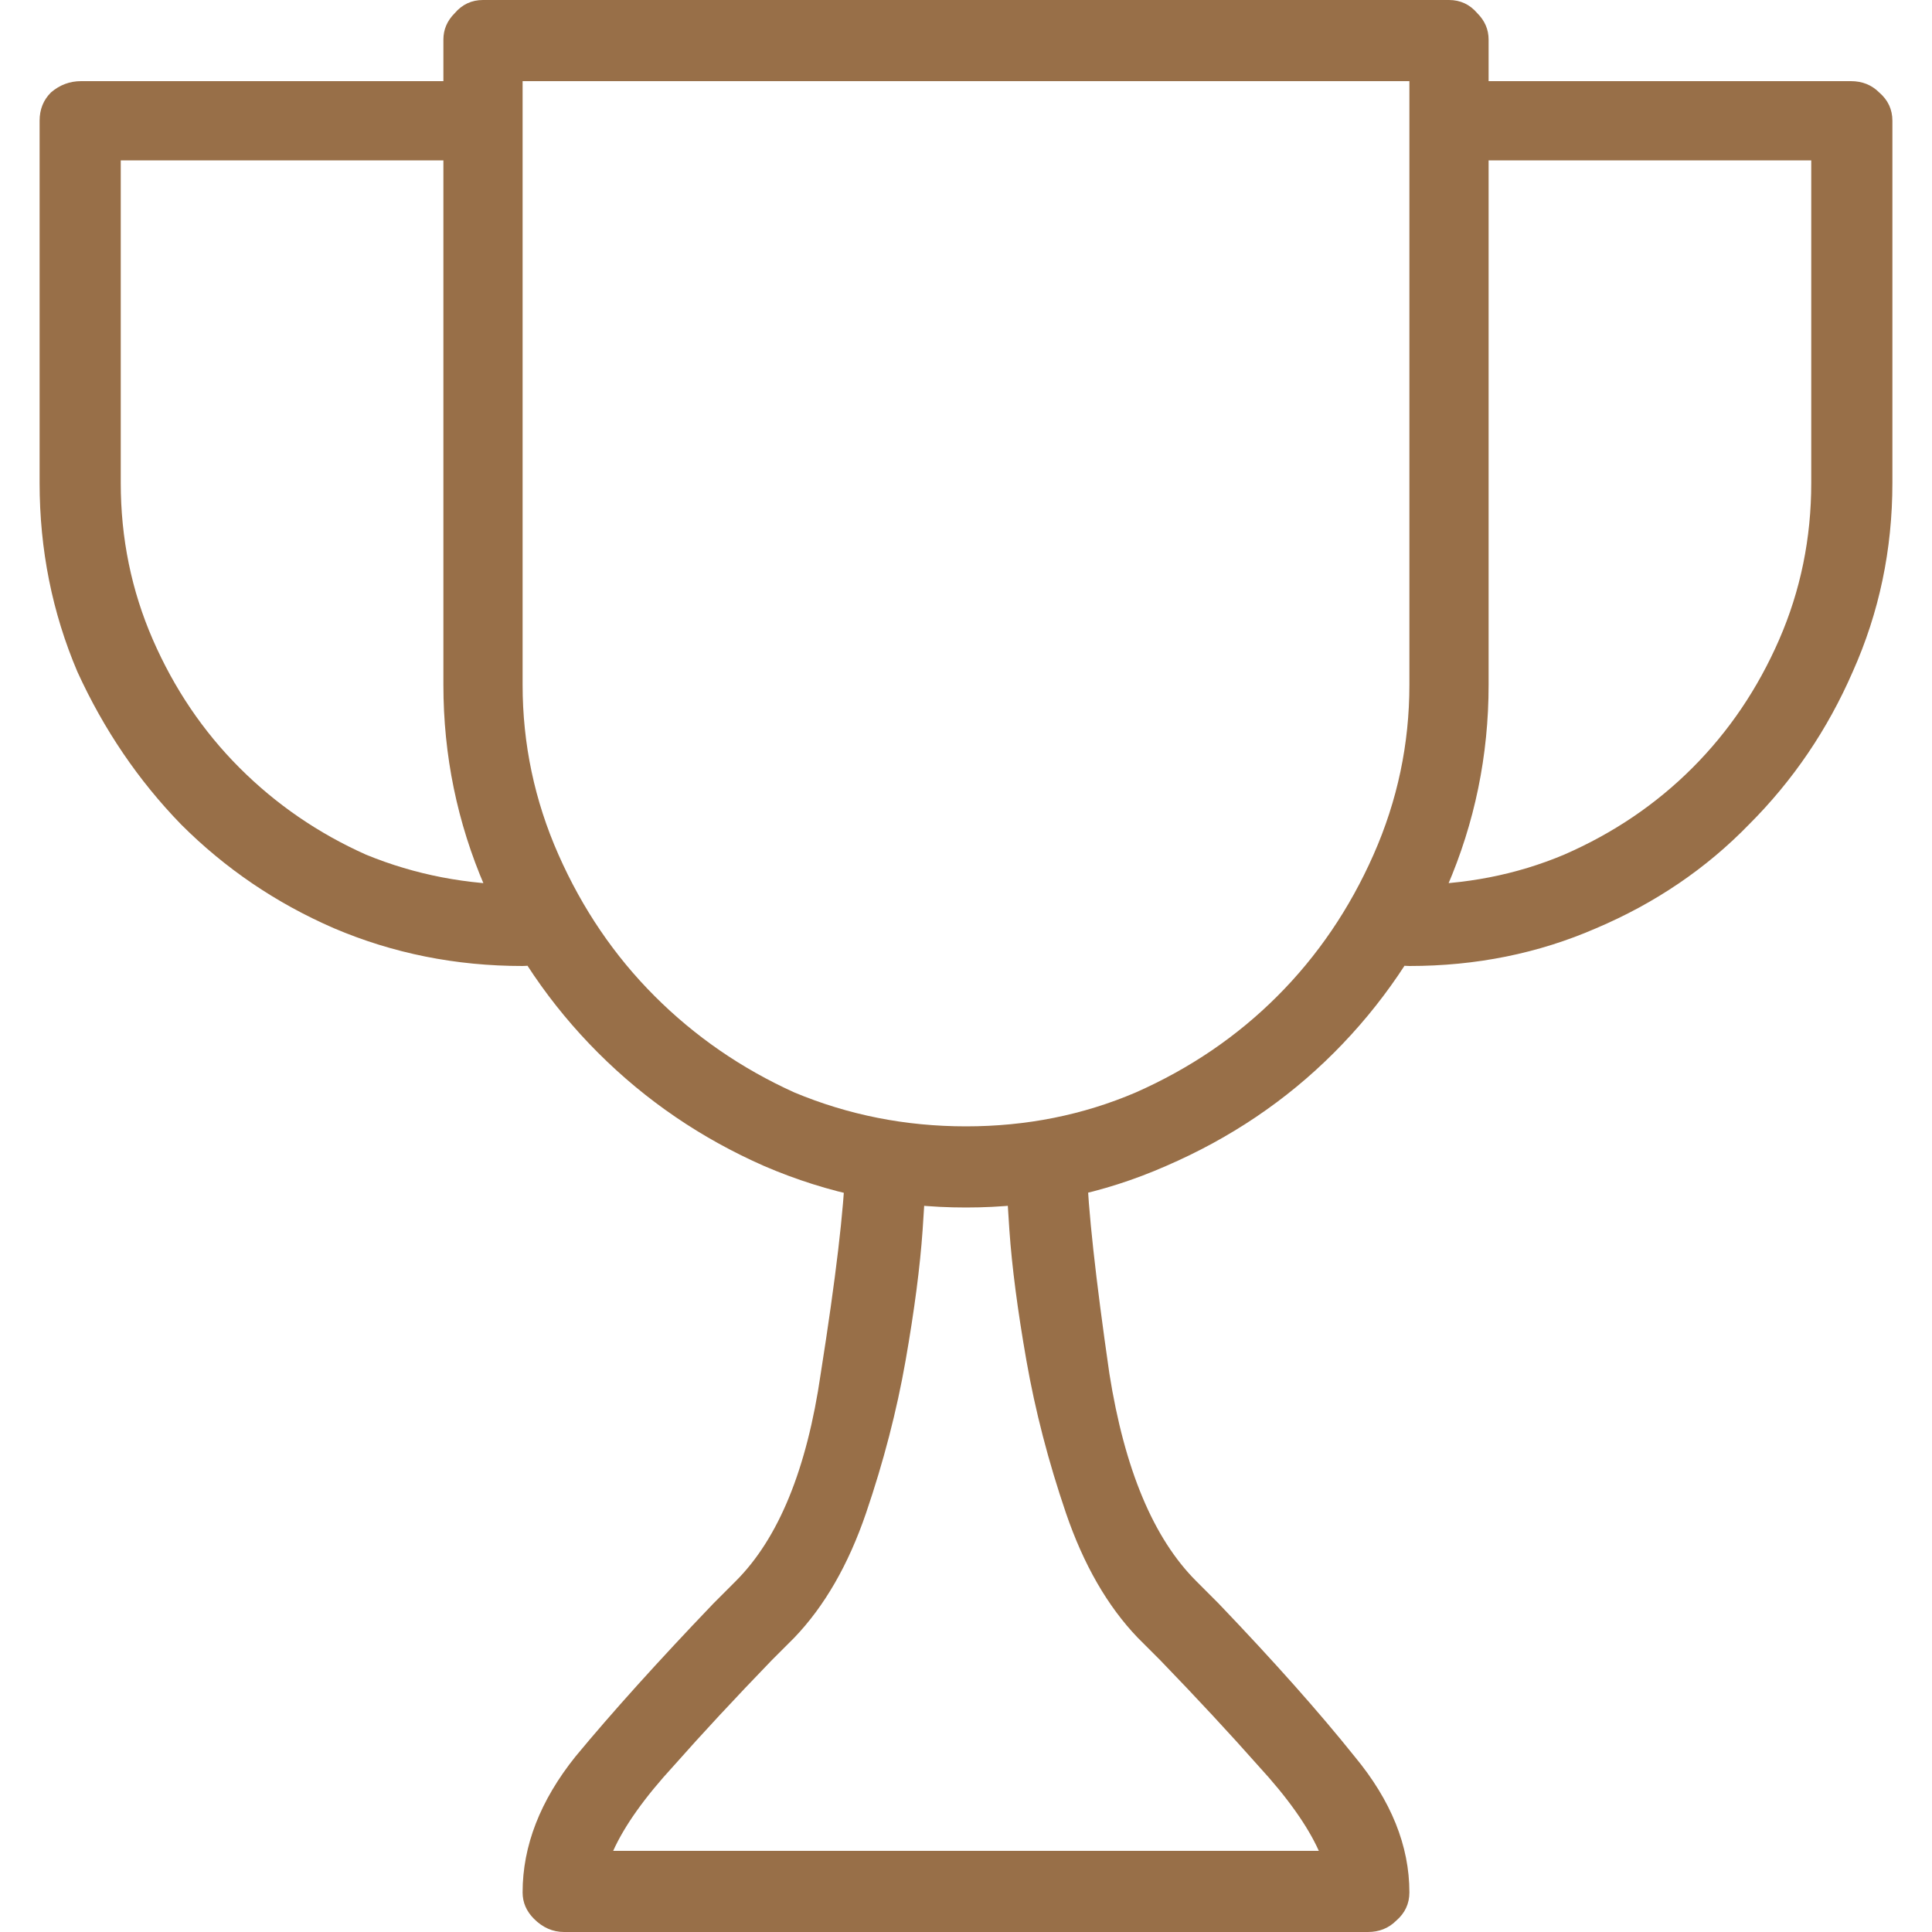 <svg width="48" height="48" viewBox="0 0 48 48" fill="none" xmlns="http://www.w3.org/2000/svg">
<path d="M24 30C22.25 30 20.578 29.656 18.984 28.969C17.422 28.281 16.047 27.344 14.859 26.156C13.672 24.969 12.734 23.594 12.047 22.031C11.359 20.438 11.016 18.766 11.016 17.016V0.984C11.016 0.734 11.109 0.516 11.297 0.328C11.484 0.109 11.719 0 12 0H36C36.281 0 36.516 0.109 36.703 0.328C36.891 0.516 36.984 0.734 36.984 0.984V17.016C36.984 18.766 36.641 20.438 35.953 22.031C35.266 23.594 34.328 24.969 33.141 26.156C31.953 27.344 30.562 28.281 28.969 28.969C27.406 29.656 25.75 30 24 30ZM12.984 2.016V17.016C12.984 18.484 13.281 19.891 13.875 21.234C14.469 22.578 15.266 23.75 16.266 24.75C17.266 25.75 18.422 26.547 19.734 27.141C21.078 27.703 22.5 27.984 24 27.984C25.5 27.984 26.906 27.703 28.219 27.141C29.562 26.547 30.734 25.75 31.734 24.75C32.734 23.75 33.531 22.578 34.125 21.234C34.719 19.891 35.016 18.484 35.016 17.016V2.016H12.984ZM24 48H14.016C13.734 48 13.484 47.891 13.266 47.672C13.078 47.484 12.984 47.266 12.984 47.016C12.984 45.859 13.422 44.734 14.297 43.641C15.203 42.547 16.344 41.281 17.719 39.844L18.281 39.281C19.344 38.219 20.047 36.5 20.391 34.125C20.766 31.75 20.969 30.031 21 28.969C21 28.688 21.094 28.453 21.281 28.266C21.5 28.078 21.734 27.984 21.984 27.984C22.016 27.984 22.031 27.984 22.031 27.984C22.312 28.016 22.547 28.125 22.734 28.312C22.922 28.5 23.016 28.734 23.016 29.016C23.016 29.109 22.984 29.625 22.922 30.562C22.859 31.469 22.719 32.547 22.5 33.797C22.281 35.047 21.953 36.312 21.516 37.594C21.078 38.875 20.484 39.906 19.734 40.688L19.172 41.25C18.266 42.188 17.453 43.062 16.734 43.875C16.016 44.656 15.516 45.359 15.234 45.984H24C24.281 45.984 24.516 46.078 24.703 46.266C24.891 46.484 24.984 46.734 24.984 47.016C24.984 47.266 24.891 47.484 24.703 47.672C24.516 47.891 24.281 48 24 48ZM33.984 48H24C23.719 48 23.484 47.891 23.297 47.672C23.109 47.484 23.016 47.266 23.016 47.016C23.016 46.734 23.109 46.484 23.297 46.266C23.484 46.078 23.719 45.984 24 45.984H32.766C32.484 45.359 31.984 44.656 31.266 43.875C30.547 43.062 29.734 42.188 28.828 41.25L28.266 40.688C27.516 39.906 26.922 38.875 26.484 37.594C26.047 36.312 25.719 35.047 25.5 33.797C25.281 32.547 25.141 31.469 25.078 30.562C25.016 29.625 24.984 29.109 24.984 29.016C24.984 28.734 25.078 28.5 25.266 28.312C25.453 28.125 25.688 28.016 25.969 27.984C26 27.984 26.016 27.984 26.016 27.984C26.266 27.984 26.484 28.094 26.672 28.312C26.891 28.5 27 28.719 27 28.969C27.031 30.031 27.219 31.75 27.562 34.125C27.938 36.5 28.656 38.219 29.719 39.281L30.281 39.844C31.656 41.281 32.781 42.547 33.656 43.641C34.562 44.734 35.016 45.859 35.016 47.016C35.016 47.297 34.906 47.531 34.688 47.719C34.5 47.906 34.266 48 33.984 48ZM35.016 24C34.734 24 34.484 23.906 34.266 23.719C34.078 23.5 33.984 23.266 33.984 23.016C33.984 22.734 34.078 22.5 34.266 22.312C34.484 22.094 34.734 21.984 35.016 21.984C36.391 21.984 37.672 21.734 38.859 21.234C40.078 20.703 41.141 19.984 42.047 19.078C42.953 18.172 43.672 17.109 44.203 15.891C44.734 14.672 45 13.375 45 12V3.984H36C35.719 3.984 35.484 3.891 35.297 3.703C35.109 3.516 35.016 3.281 35.016 3C35.016 2.719 35.109 2.484 35.297 2.297C35.484 2.109 35.719 2.016 36 2.016H45.984C46.266 2.016 46.5 2.109 46.688 2.297C46.906 2.484 47.016 2.719 47.016 3V12C47.016 13.656 46.688 15.219 46.031 16.688C45.406 18.125 44.547 19.391 43.453 20.484C42.391 21.578 41.125 22.438 39.656 23.062C38.219 23.688 36.672 24 35.016 24ZM12.984 24C11.328 24 9.766 23.688 8.297 23.062C6.859 22.438 5.594 21.578 4.5 20.484C3.438 19.391 2.578 18.125 1.922 16.688C1.297 15.219 0.984 13.656 0.984 12V3C0.984 2.719 1.078 2.484 1.266 2.297C1.484 2.109 1.734 2.016 2.016 2.016H12C12.281 2.016 12.516 2.109 12.703 2.297C12.891 2.484 12.984 2.719 12.984 3C12.984 3.281 12.891 3.516 12.703 3.703C12.516 3.891 12.281 3.984 12 3.984H3V12C3 13.375 3.266 14.672 3.797 15.891C4.328 17.109 5.047 18.172 5.953 19.078C6.859 19.984 7.906 20.703 9.094 21.234C10.312 21.734 11.609 21.984 12.984 21.984C13.266 21.984 13.5 22.094 13.688 22.312C13.906 22.5 14.016 22.734 14.016 23.016C14.016 23.266 13.906 23.5 13.688 23.719C13.5 23.906 13.266 24 12.984 24Z" fill="#986F48"/>
</svg>
